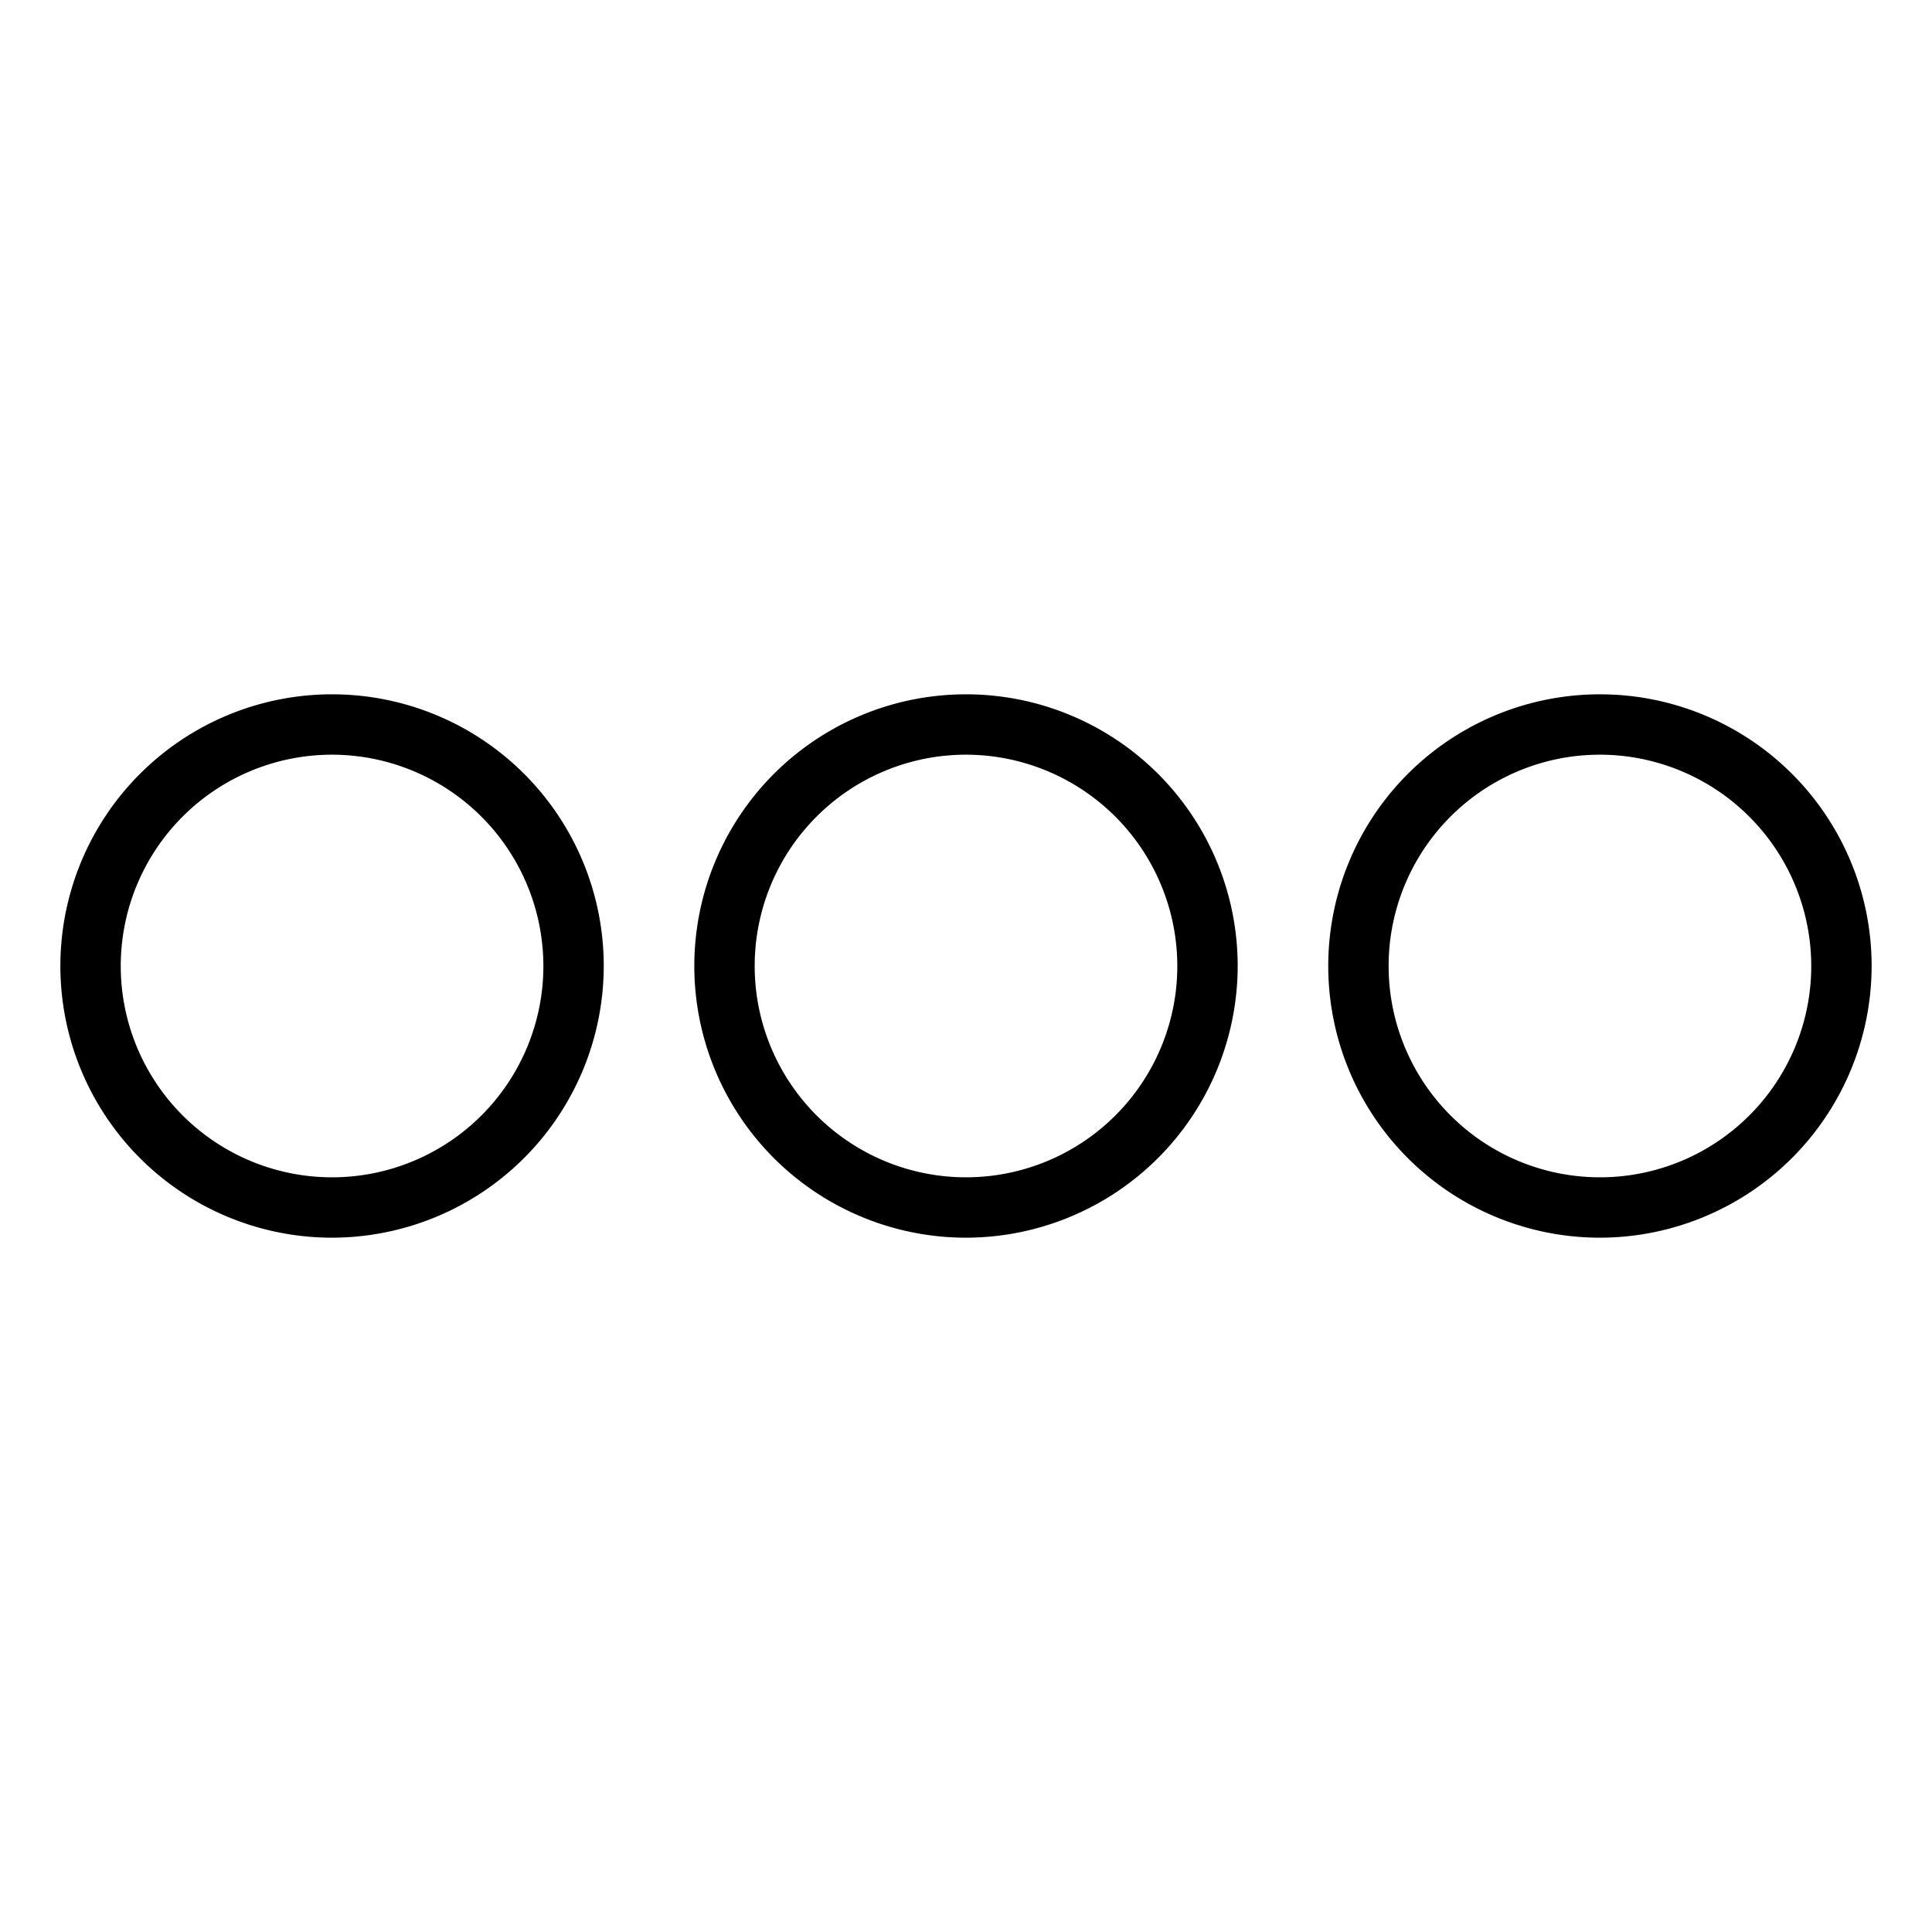 <?xml version="1.0" encoding="utf-8"?>
<svg xmlns="http://www.w3.org/2000/svg" data-name="Layer 1" viewBox="0 0 32 32" width="32px" height="32px"><path fill="none" d="M0 0h32v32H0z"/><path fill="none" d="M0 0h32v32H0z"/><path d="M26.5 20.5A4.5 4.5 0 1 1 31 16a4.505 4.505 0 0 1-4.5 4.5zm0-8A3.5 3.5 0 1 0 30 16a3.504 3.504 0 0 0-3.5-3.5zm-21 8A4.5 4.5 0 1 1 10 16a4.505 4.505 0 0 1-4.5 4.5zm0-8A3.5 3.5 0 1 0 9 16a3.504 3.504 0 0 0-3.5-3.5zm10.5 8a4.5 4.5 0 1 1 4.5-4.5 4.505 4.505 0 0 1-4.5 4.5zm0-8a3.5 3.5 0 1 0 3.5 3.5 3.504 3.504 0 0 0-3.5-3.5z"/></svg>
